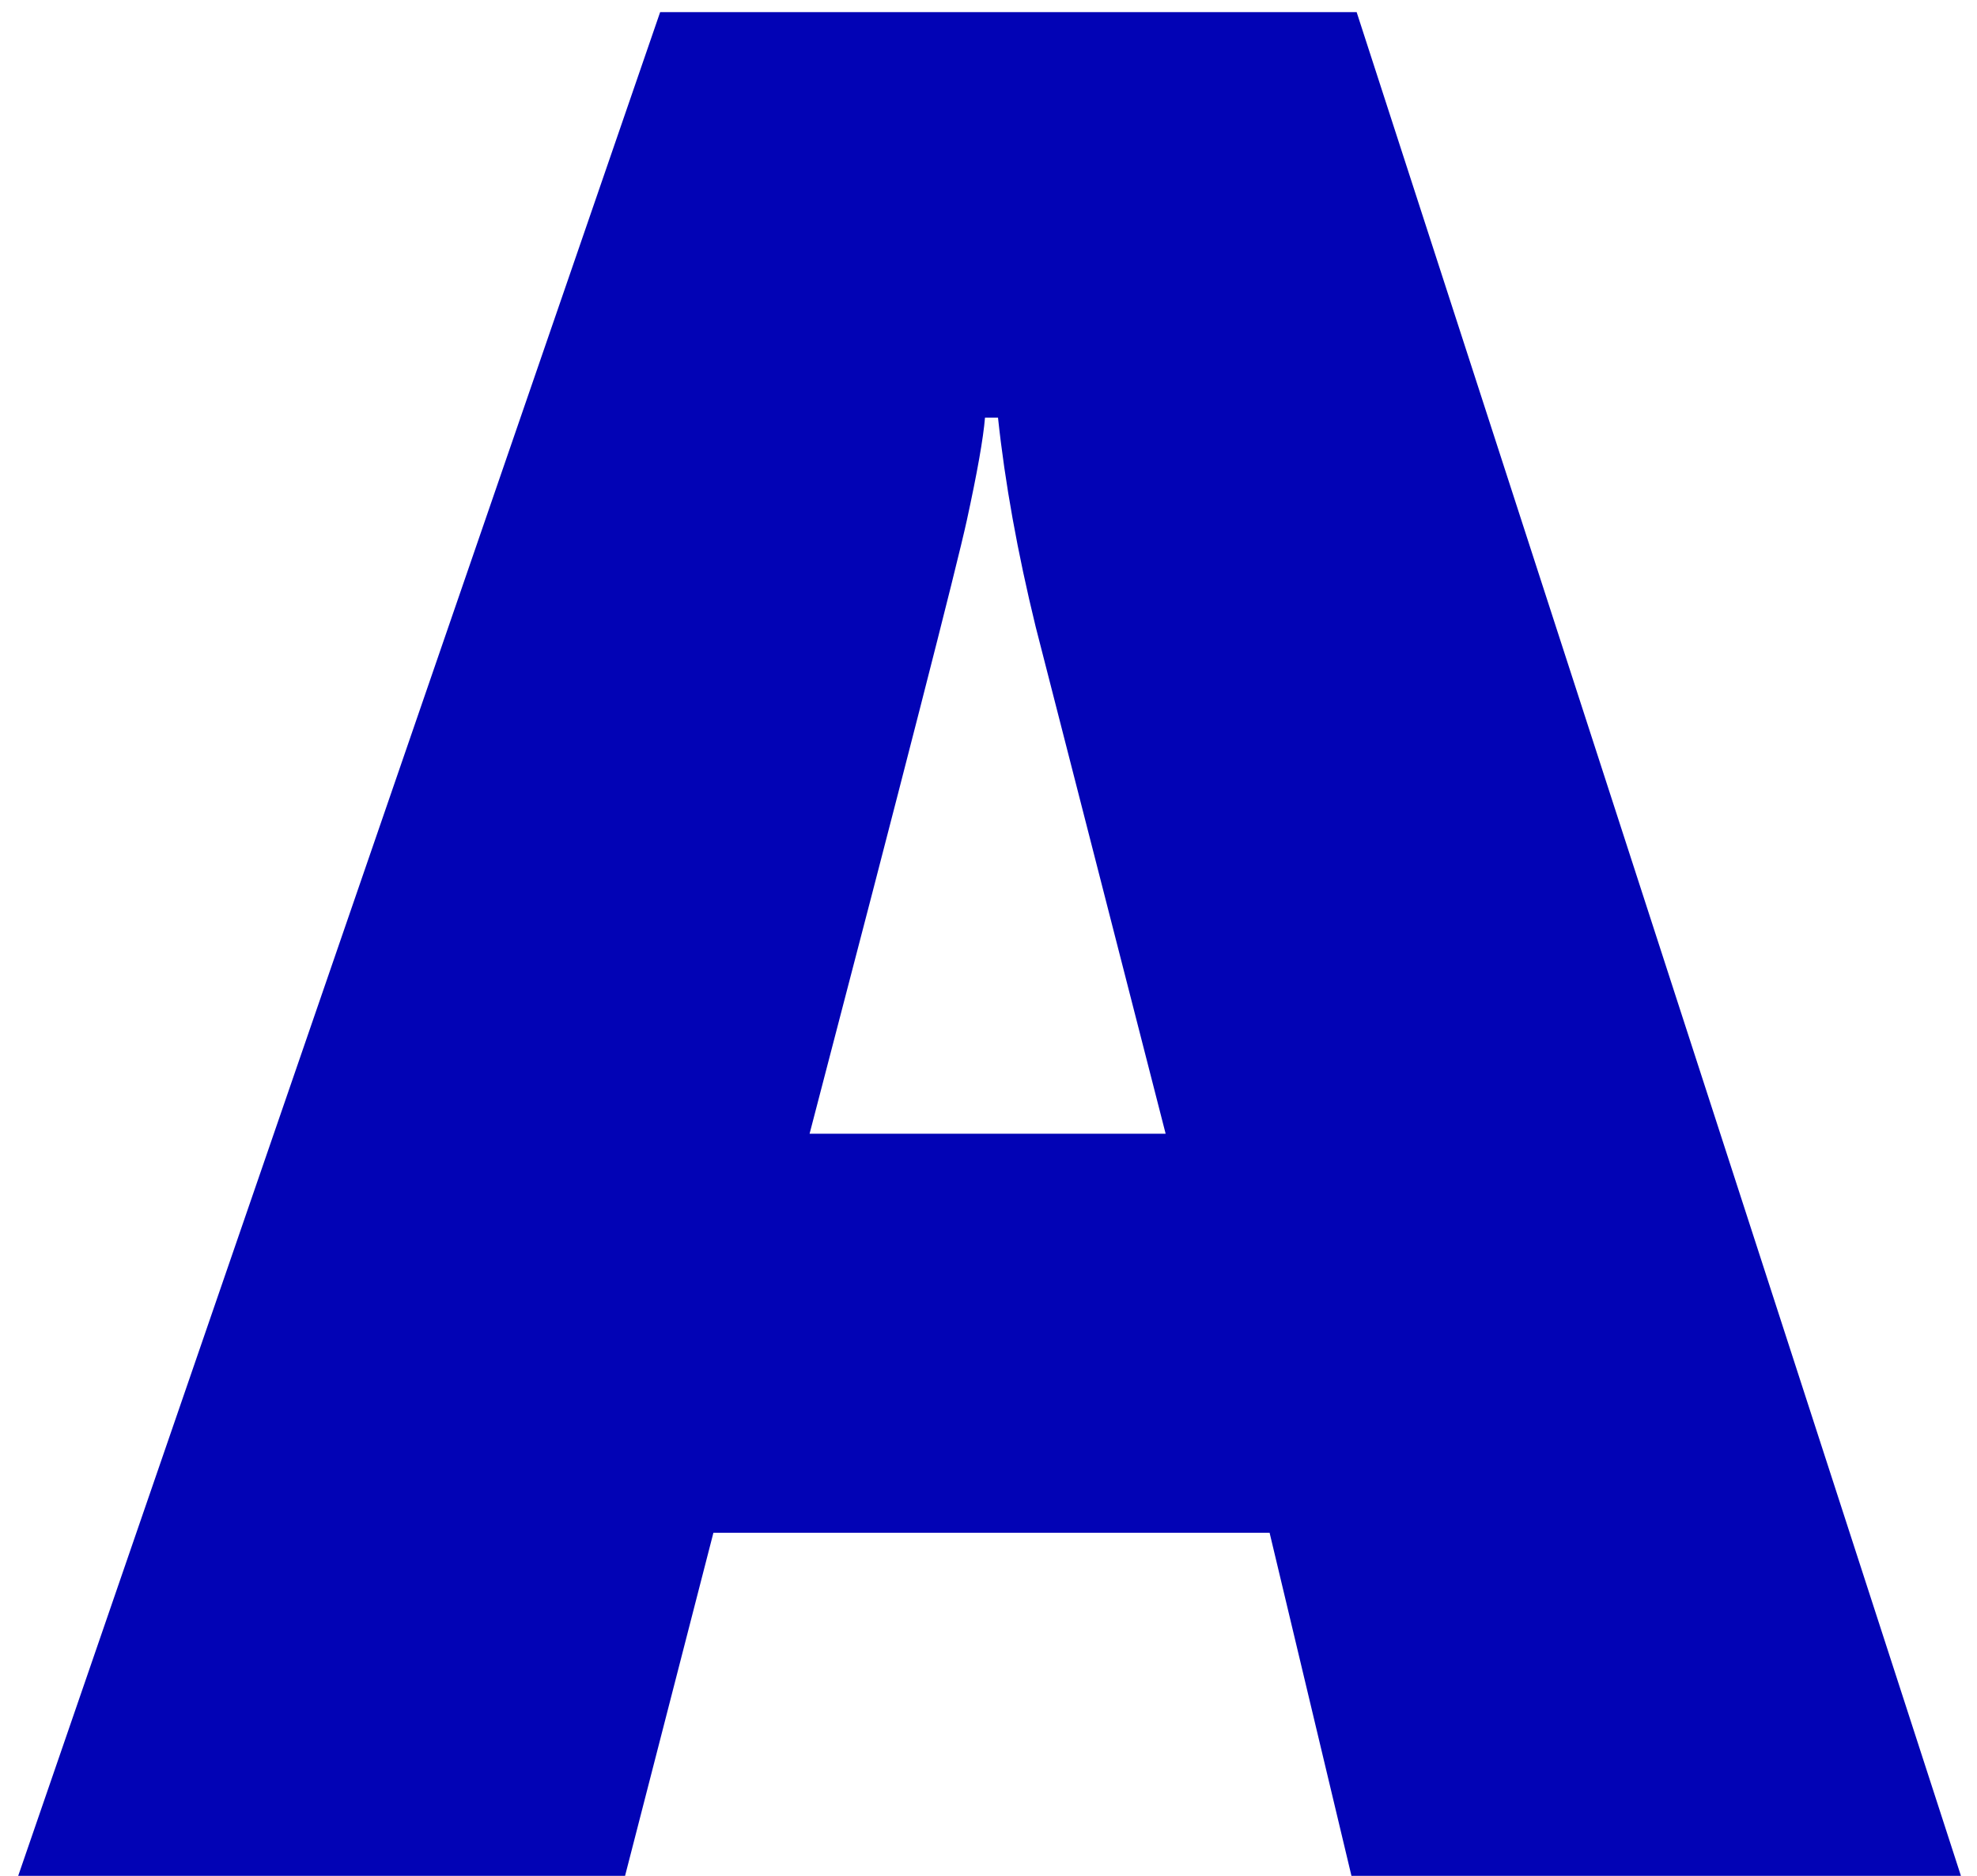 <?xml version="1.0" encoding="UTF-8"?> <svg xmlns="http://www.w3.org/2000/svg" width="78" height="74" viewBox="0 0 78 74" fill="none"><path d="M53.32 74L50.09 60.465H28.147L24.661 74H0.718L26.045 0.479H53.525L77.366 74H53.32ZM39.375 16.476H38.862C38.794 17.296 38.555 18.646 38.145 20.526C37.734 22.406 35.666 30.472 31.941 44.725H45.989L40.862 24.73C40.144 21.791 39.648 19.039 39.375 16.476Z" fill="#0203B5"></path></svg> 